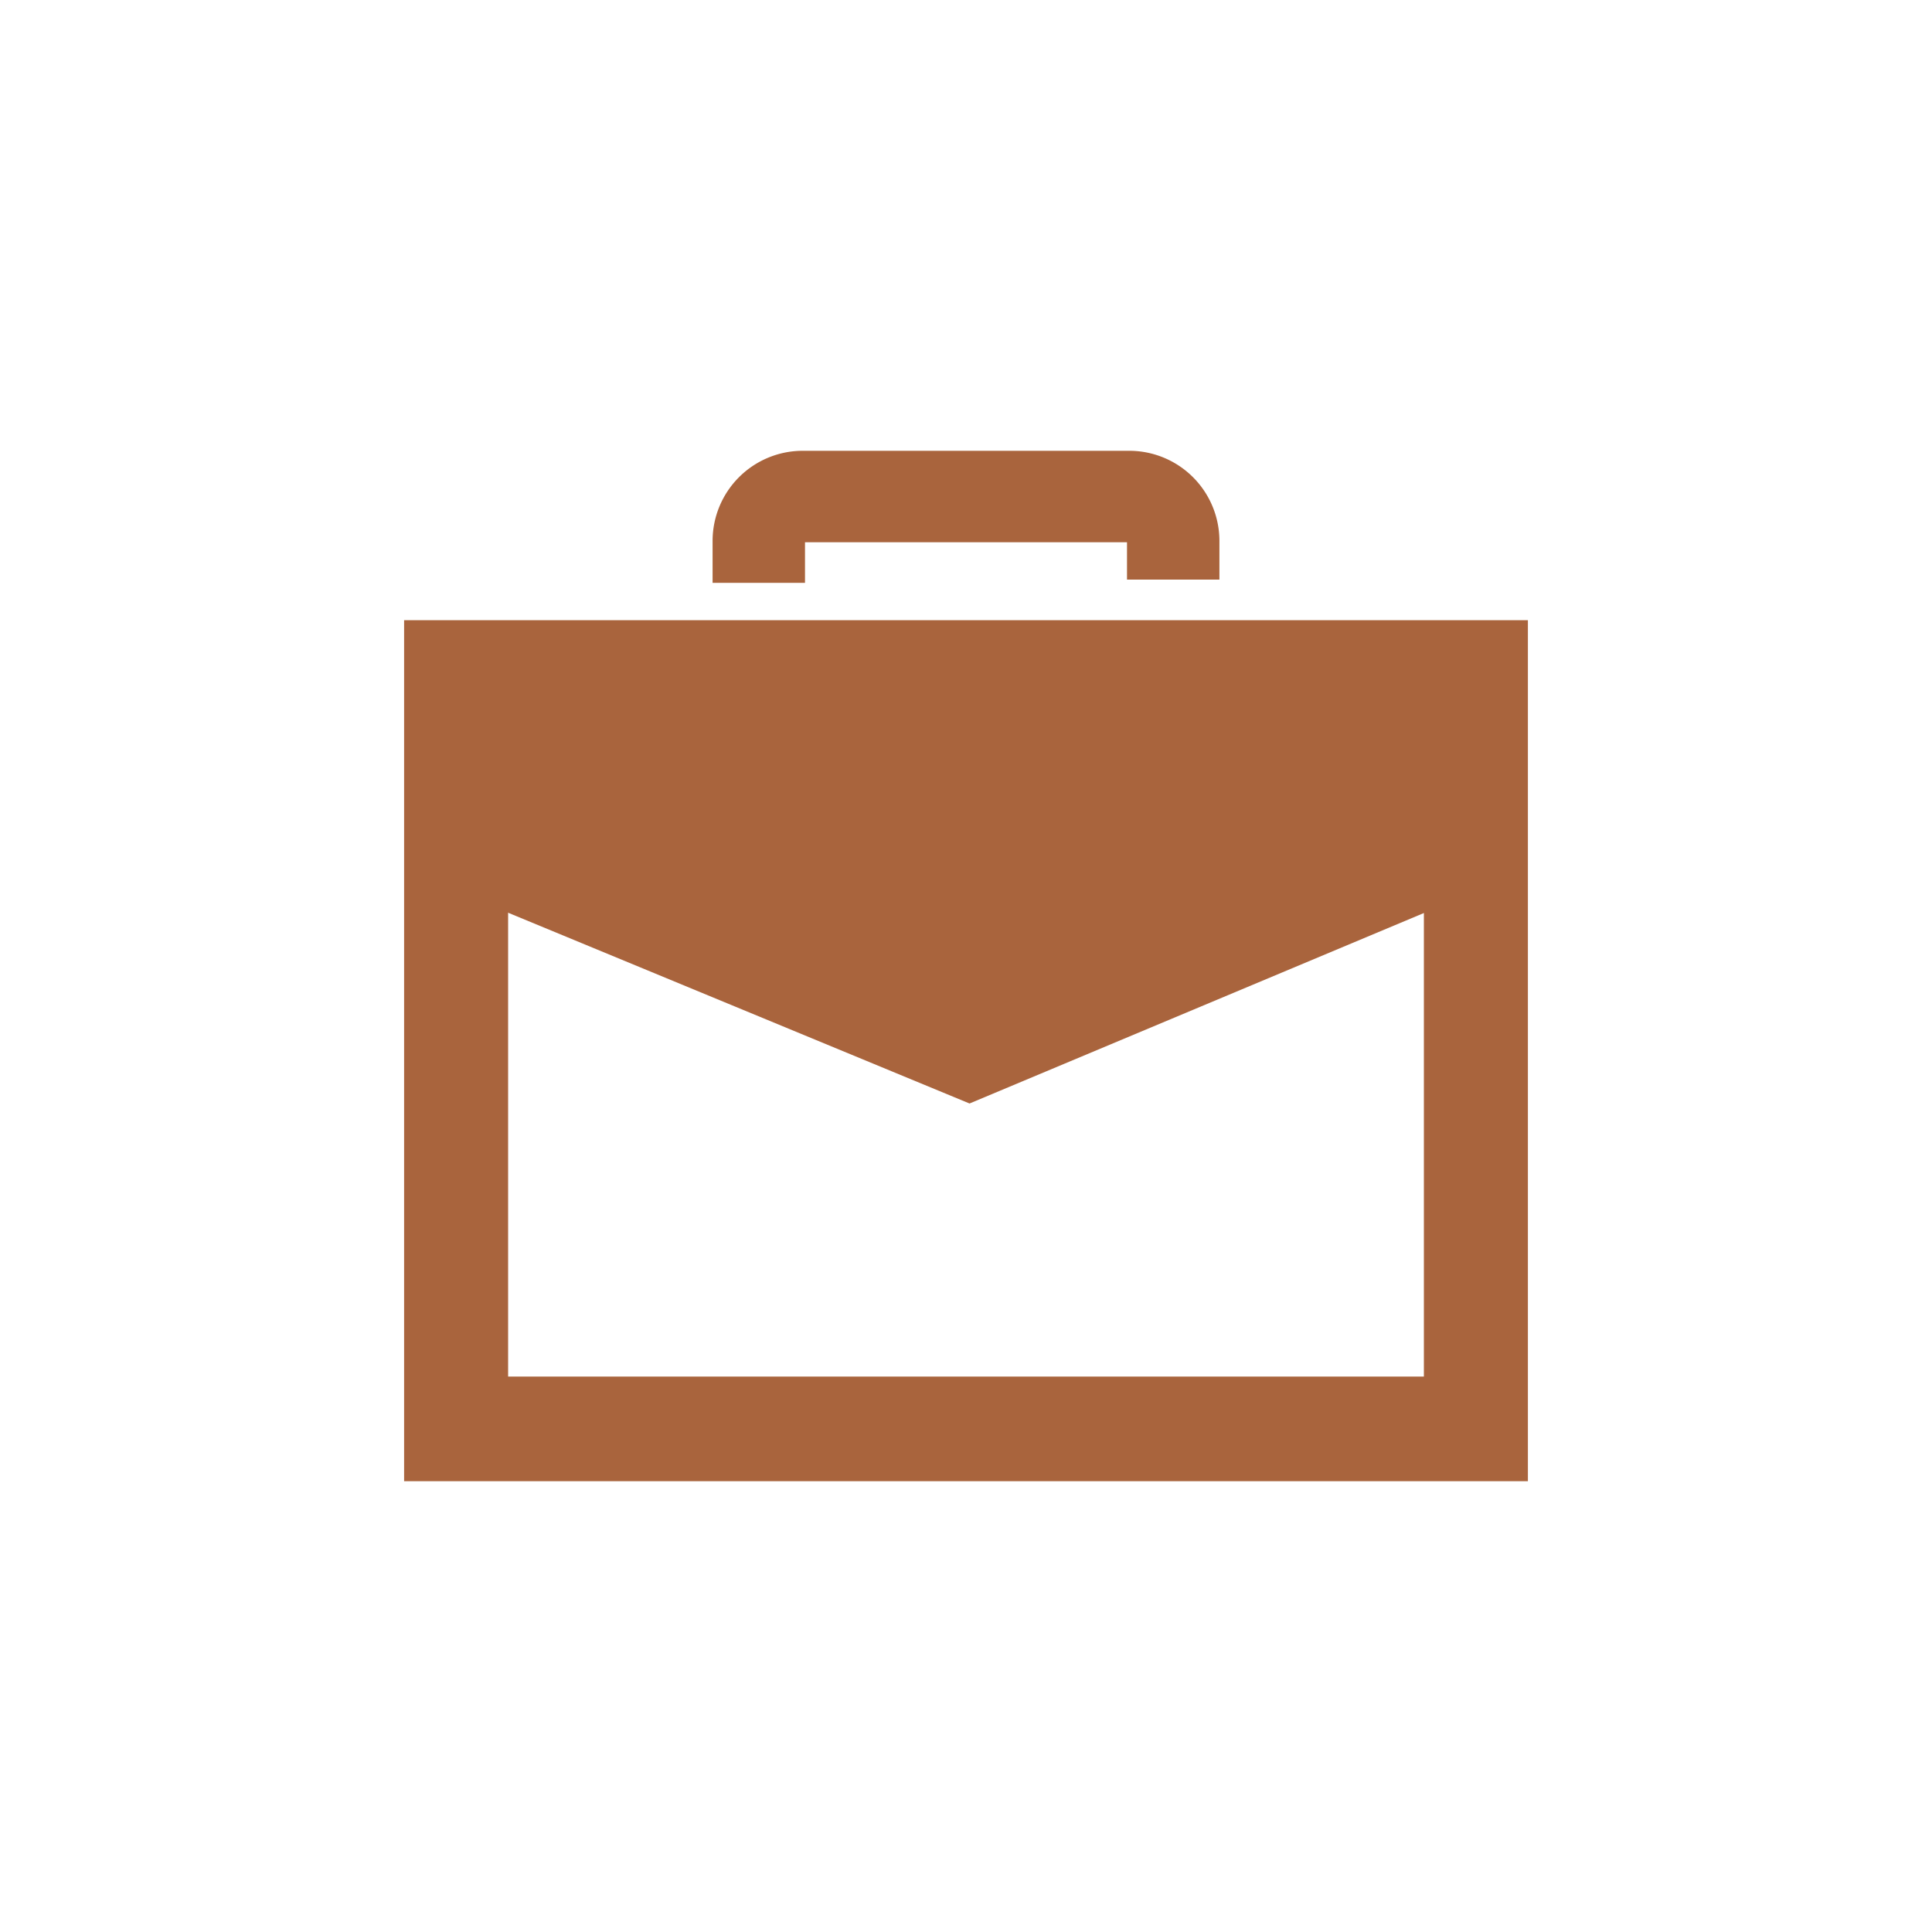 <svg data-name="Layer 1"
  xmlns="http://www.w3.org/2000/svg" viewBox="0 0 60 60">
  <defs>
    <style>.cls-1{fill:#a9643d;}</style>
  </defs>
  <path class="cls-1" d="M47.45,46H12.55V19.26h34.9ZM15.78,42.75H44.22V22.51H15.78Z"/>
  <polygon class="cls-1" points="45.83 27.68 30.11 34.27 14.17 27.68 14.17 21.35 45.83 21.35 45.83 27.68"/>
  <path class="cls-1" d="M25,18.1H22.13V16.8A2.8,2.8,0,0,1,24.91,14H35.09a2.8,2.8,0,0,1,2.78,2.8V18H35V16.84H25Z"/>
</svg>